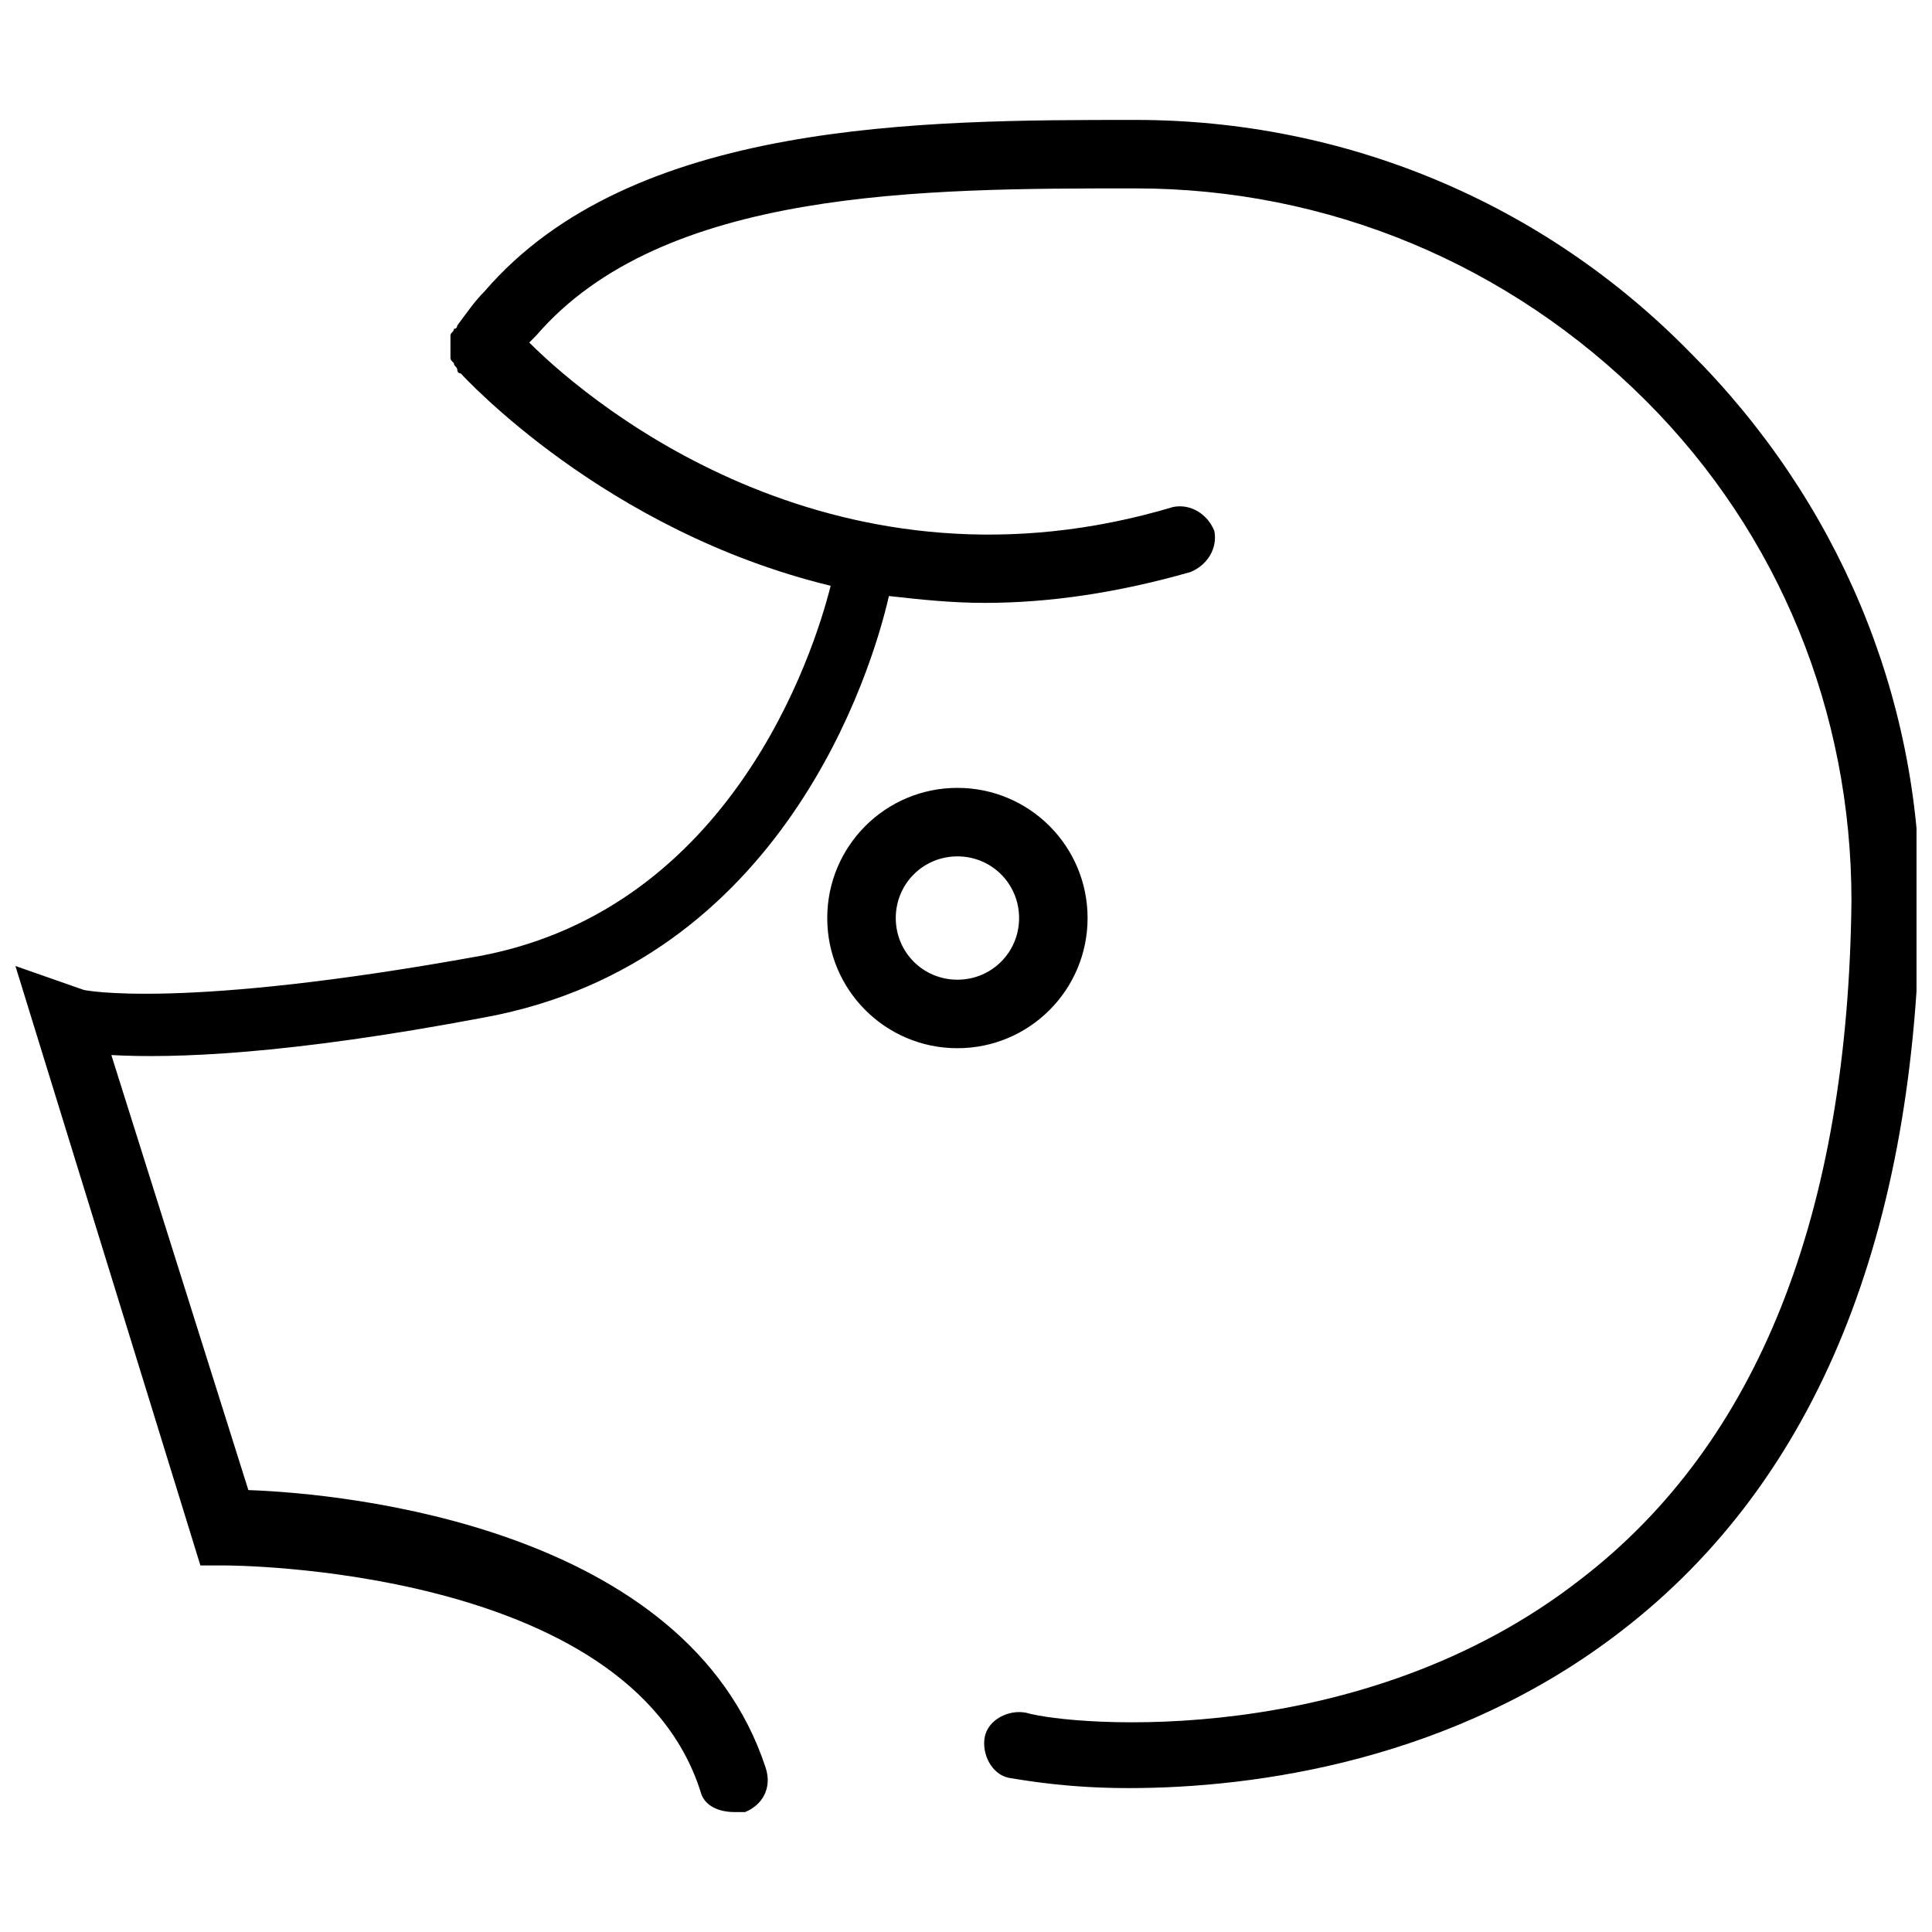 <?xml version="1.0" encoding="UTF-8"?>
<!-- Uploaded to: ICON Repo, www.svgrepo.com, Generator: ICON Repo Mixer Tools -->
<svg width="800px" height="800px" version="1.1" viewBox="144 144 512 512" xmlns="http://www.w3.org/2000/svg">
 <defs>
  <clipPath id="a">
   <path d="m148.09 175h503.81v450h-503.81z"/>
  </clipPath>
 </defs>
 <g clip-path="url(#a)">
  <path d="m591.99 237.51c-39.035-39.941-91.688-61.727-147.06-61.727-56.281 0-133.44 0-172.48 45.387-2.723 2.723-4.539 5.445-7.262 9.078 0 0 0 0.906-0.906 0.906 0 0.906-0.906 0.906-0.906 1.816v1.816 1.816 1.816c0 0.906 0 0.906 0.906 1.816 0 0.906 0.906 0.906 0.906 1.816 0 0 0 0.906 0.906 0.906 0.906 0.906 38.125 41.758 98.039 56.281-4.539 18.156-26.324 85.328-92.594 98.039-79.883 14.523-105.3 9.078-105.3 9.078l-18.152-6.356 49.02 158.86h6.356c0.906 0 107.12 0 126.18 59.914 0.906 3.633 4.539 5.445 9.078 5.445h2.723c4.539-1.816 7.262-6.356 5.445-11.801-20.879-63.543-110.75-72.621-137.07-73.527l-36.312-115.29c16.34 0.906 46.297 0 98.945-9.984 78.977-14.523 102.58-91.684 107.12-111.66 8.168 0.906 16.34 1.816 25.418 1.816 17.246 0 35.402-2.723 54.465-8.168 4.539-1.816 7.262-6.356 6.356-10.895-1.816-4.539-6.356-7.262-10.895-6.356-88.051 26.32-152.5-25.422-170.66-43.578 0.906-0.906 0.906-0.906 1.816-1.816 33.586-39.031 102.58-39.031 158.86-39.031 50.836 0 98.945 19.973 135.26 56.281 35.402 35.402 54.465 82.605 54.465 132.54-0.906 82.605-24.508 143.43-71.715 179.74-58.098 45.387-134.35 39.035-147.06 35.402-4.539-0.906-9.984 1.816-10.895 6.356-0.906 4.539 1.816 9.984 6.356 10.895 5.445 0.906 16.34 2.723 31.773 2.723 33.586 0 86.238-7.262 130.72-41.758 51.742-39.941 78.066-105.3 78.977-193.36 0-54.469-21.789-106.21-60.82-145.25zm-159.77 149.78c0-19.062-15.434-34.496-34.496-34.496s-34.496 15.434-34.496 34.496 15.434 34.496 34.496 34.496c19.066 0 34.496-15.434 34.496-34.496zm-34.492 16.34c-9.078 0-16.34-7.262-16.34-16.34 0-9.078 7.262-16.34 16.34-16.34s16.34 7.262 16.34 16.34c0 9.078-7.262 16.34-16.34 16.34z"/>
 </g>
</svg>